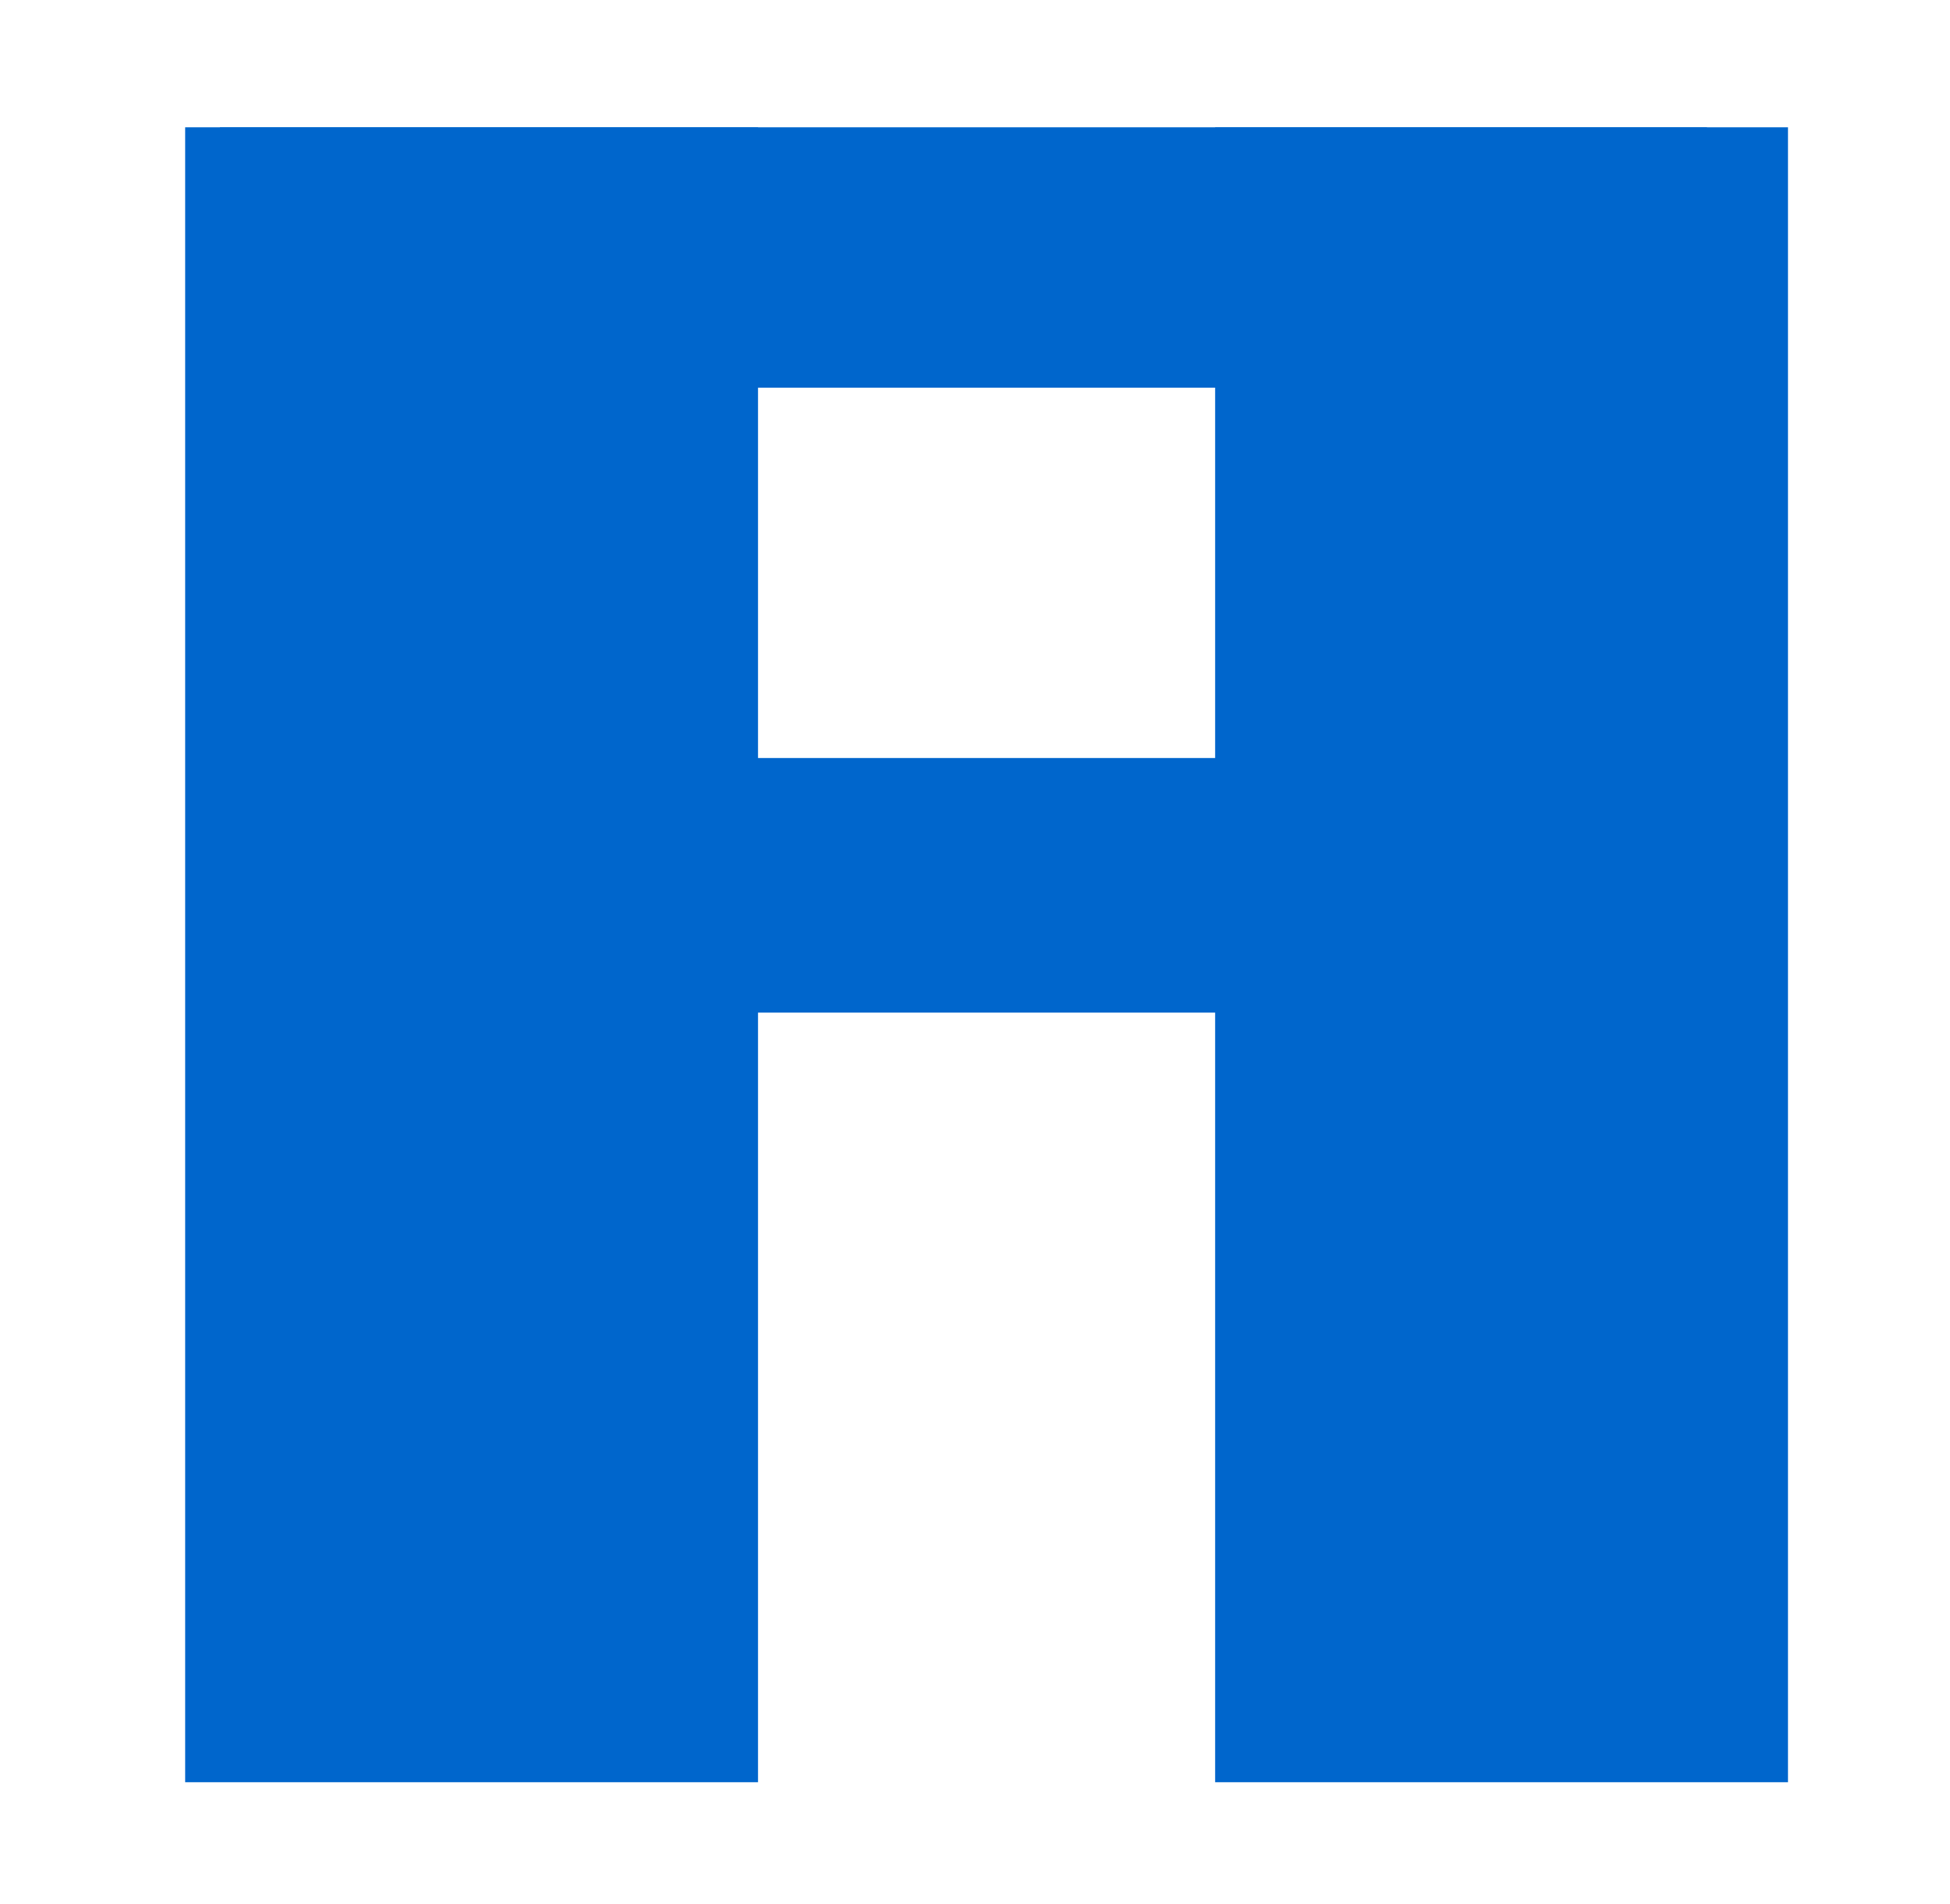 <svg width="337" height="329" xmlns="http://www.w3.org/2000/svg" xmlns:xlink="http://www.w3.org/1999/xlink" overflow="hidden"><defs><clipPath id="clip0"><rect x="832" y="29" width="337" height="329"/></clipPath></defs><g clip-path="url(#clip0)" transform="translate(-832 -29)"><rect x="870" y="160" width="261" height="44" fill="#0066CC"/><rect x="870" y="51" width="257" height="45" fill="#0066CC"/><rect x="864" y="51" width="99" height="286" fill="#0066CC"/><rect x="1042" y="51" width="99" height="286" fill="#0066CC"/></g></svg>